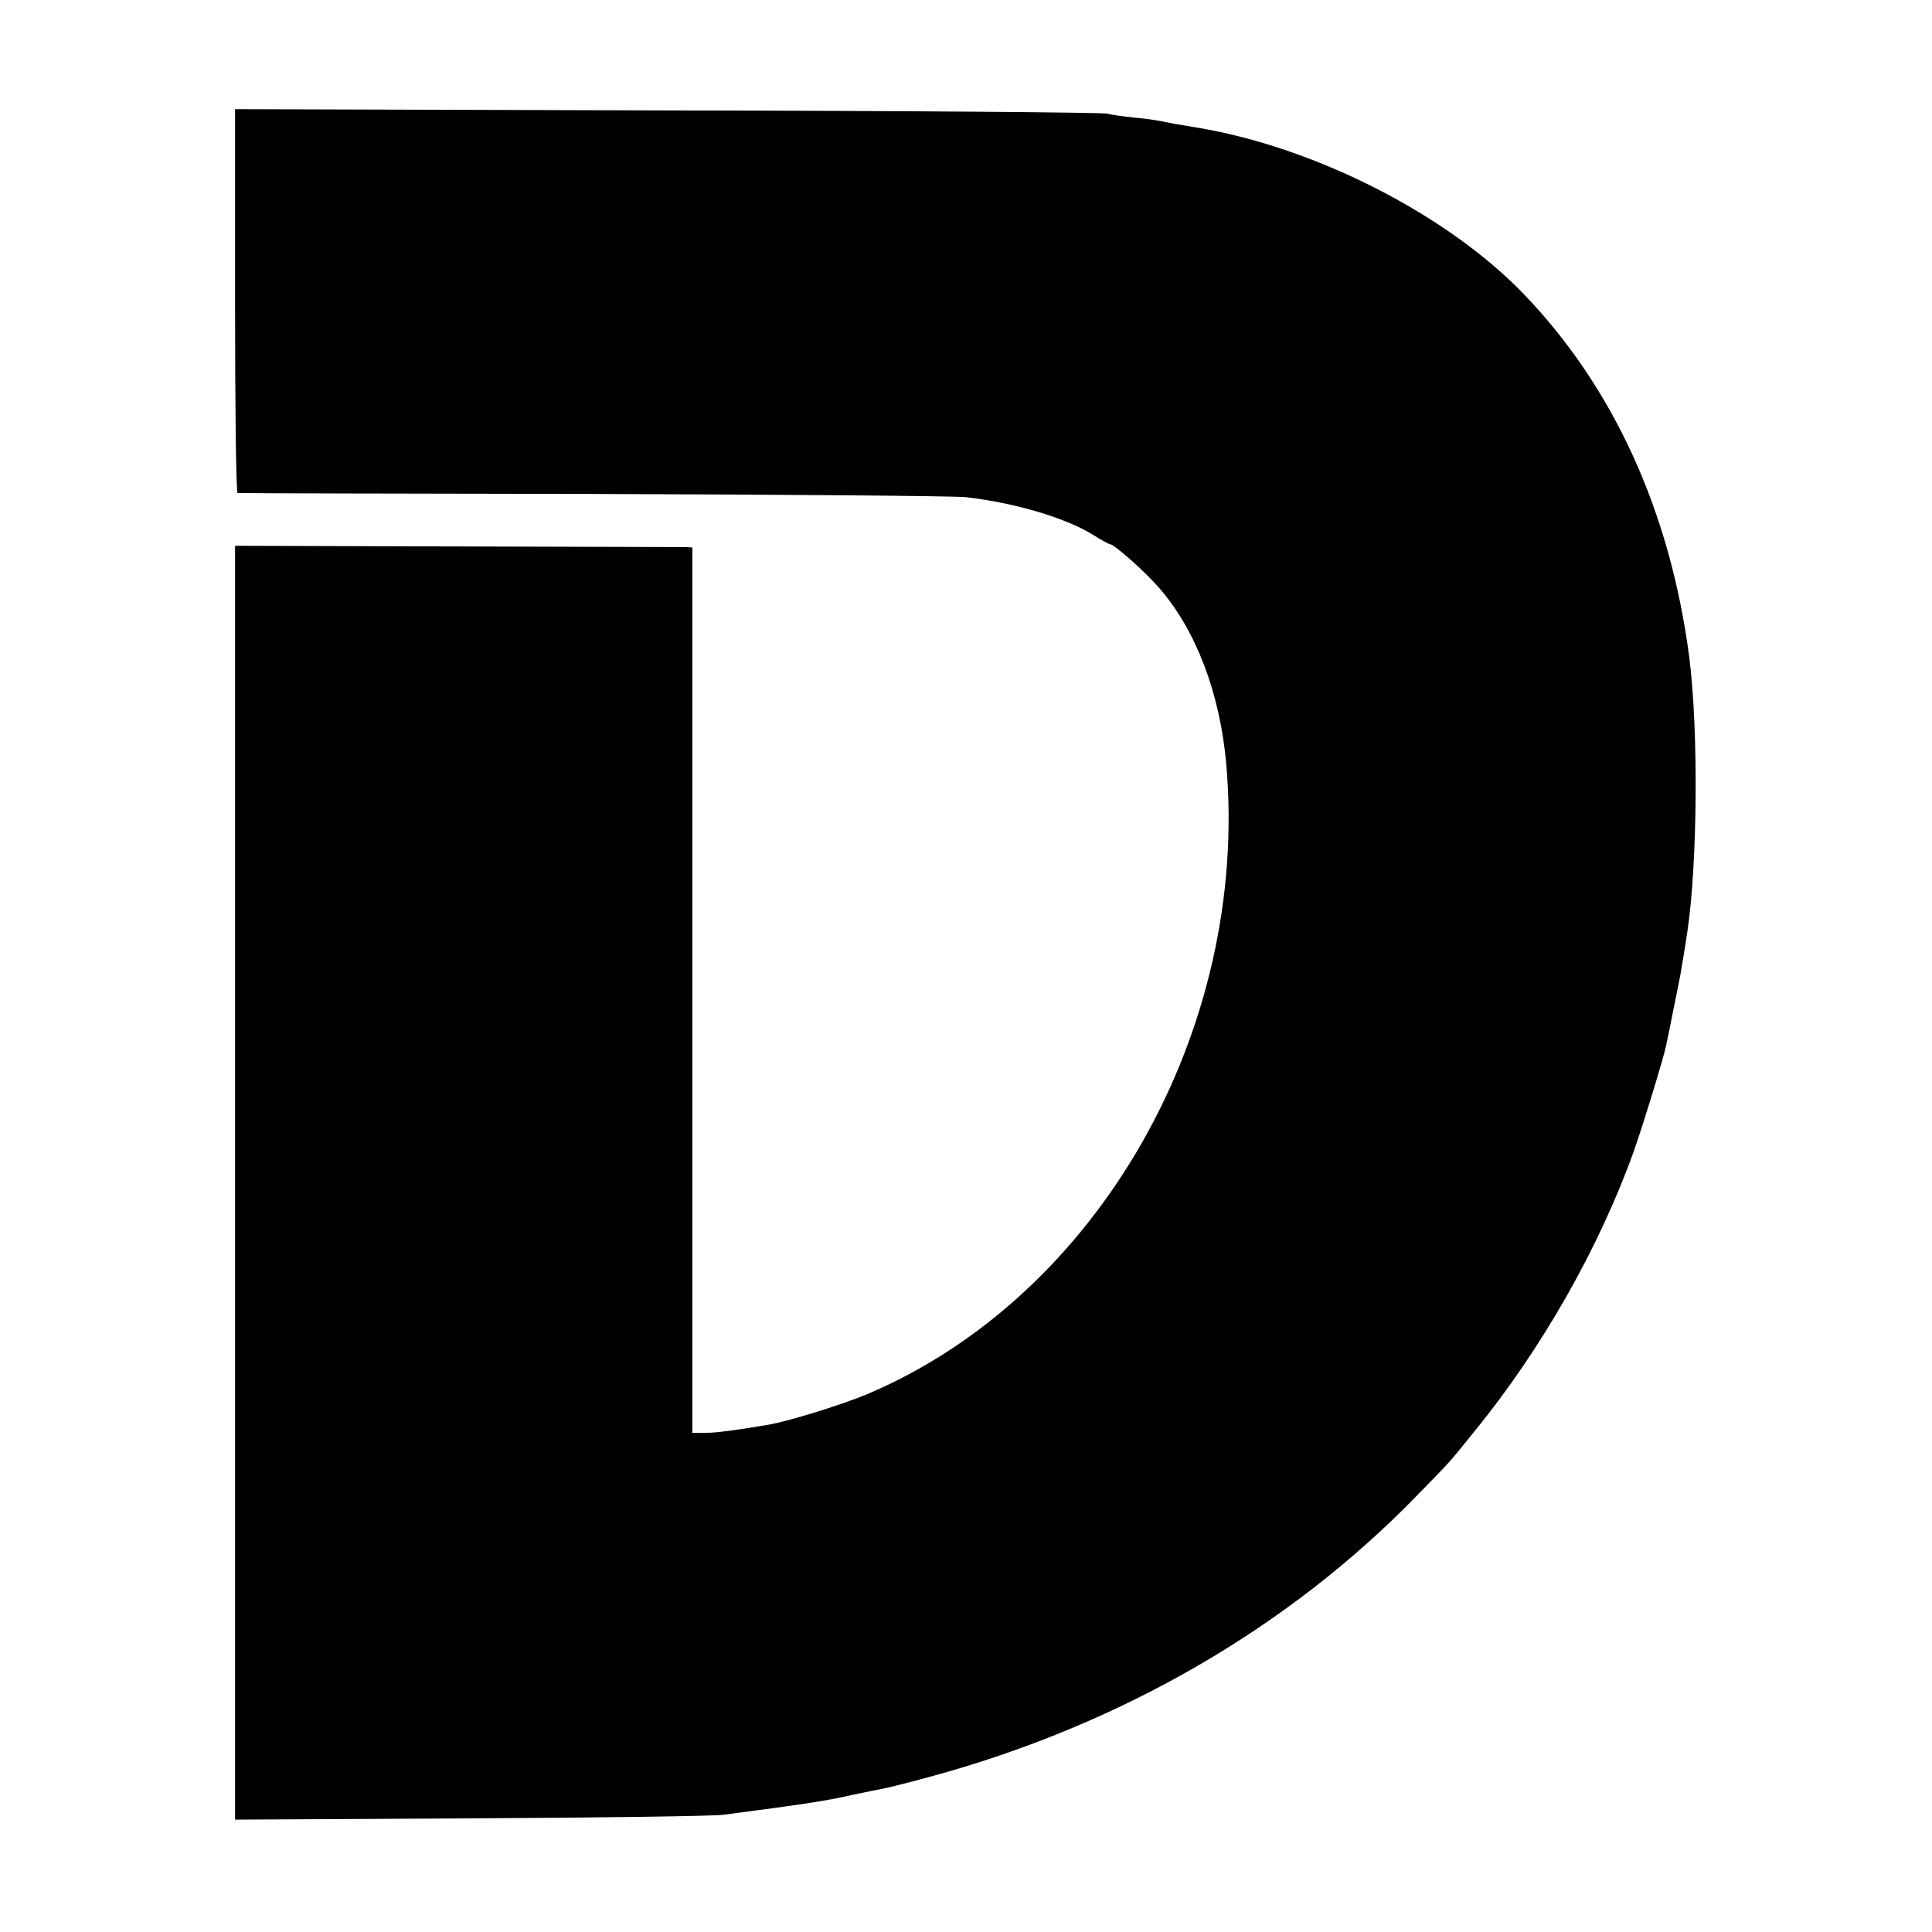 <?xml version="1.0" standalone="no"?>
<!DOCTYPE svg PUBLIC "-//W3C//DTD SVG 20010904//EN"
 "http://www.w3.org/TR/2001/REC-SVG-20010904/DTD/svg10.dtd">
<svg version="1.0" xmlns="http://www.w3.org/2000/svg"
 width="600pt" height="600pt" viewBox="0 0 600 600"
 preserveAspectRatio="xMidYMid meet">
<g transform="translate(0,600) scale(0.1,-0.1)"
fill="#000000" stroke="none">
<path d="M730 5066 c0 -328 3 -597 8 -597 4 -1 500 -2 1102 -3 602 -2 1124 -6
1160 -10 154 -18 308 -64 393 -116 27 -17 51 -30 54 -30 13 0 109 -85 153
-136 114 -131 188 -325 208 -544 74 -830 -398 -1658 -1118 -1961 -80 -33 -241
-83 -306 -94 -100 -17 -162 -25 -196 -25 l-38 0 0 1375 0 1375 -22 1 c-13 0
-332 1 -711 2 l-687 2 0 -1978 0 -1978 733 4 c402 2 755 7 782 11 240 31 326
44 403 62 34 7 76 16 93 19 17 3 81 19 143 36 592 160 1116 462 1517 875 109
112 95 96 175 195 211 258 390 573 498 874 27 76 93 291 100 327 3 13 14 66
24 118 11 52 23 113 26 135 4 22 11 67 16 100 32 211 35 632 6 855 -59 452
-236 839 -516 1129 -240 248 -653 457 -1020 516 -19 3 -46 8 -60 10 -60 12
-76 15 -129 20 -31 3 -67 8 -81 12 -14 4 -629 9 -1367 10 l-1343 4 0 -595z"/>
</g>
</svg>
